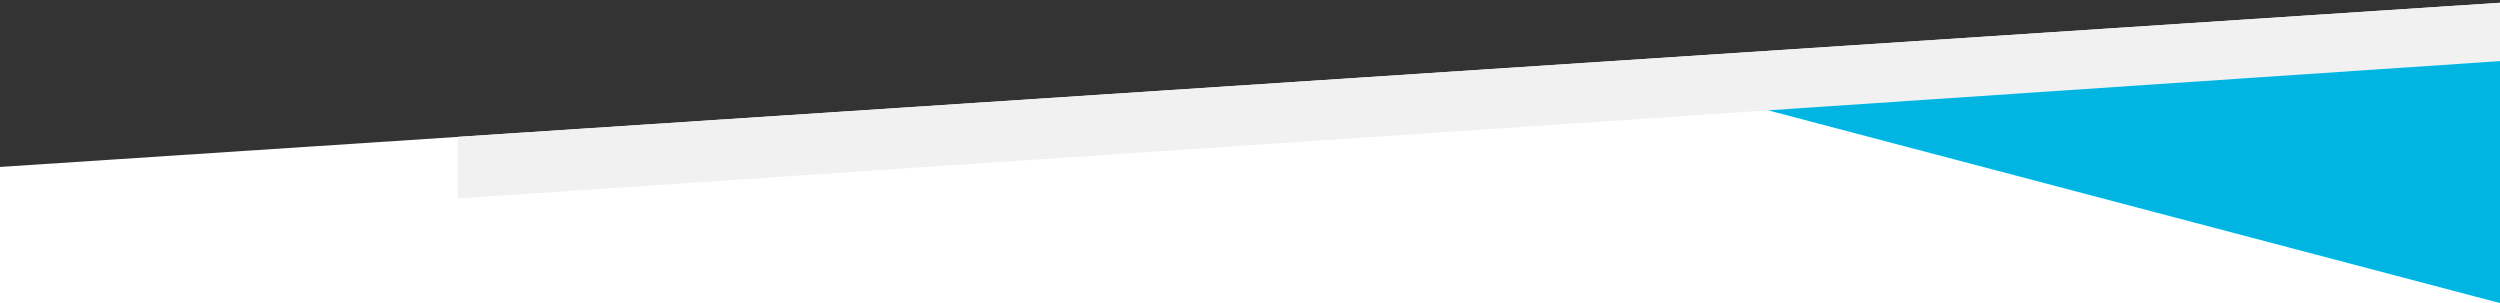 <?xml version="1.0" encoding="utf-8"?>
<!-- Generator: Adobe Illustrator 27.5.0, SVG Export Plug-In . SVG Version: 6.00 Build 0)  -->
<svg version="1.1" id="b" xmlns="http://www.w3.org/2000/svg" xmlns:xlink="http://www.w3.org/1999/xlink" x="0px" y="0px"
	 viewBox="0 0 1800 218.2" style="enable-background:new 0 0 1800 218.2;" xml:space="preserve">
<rect x="0" y="0" width="1800" height="218.2" fill="#333333" stroke="none"/>
<style type="text/css">
	.st0{fill:#FFFFFF;}
	.st1{fill:#00B5E1;}
	.st2{fill:#F2F1F2;}
</style>
<g id="c">
	<polygon class="st0" points="0,120.2 1800,2 1800,219.1 0,219.1 	"/>
	<polygon class="st1" points="1800,218.2 1238.7,70.4 1800,31.8 	"/>
	<polygon class="st2" points="329.6,98.5 329.6,142.9 1800,44 1800,2 	"/>
</g>
</svg>
